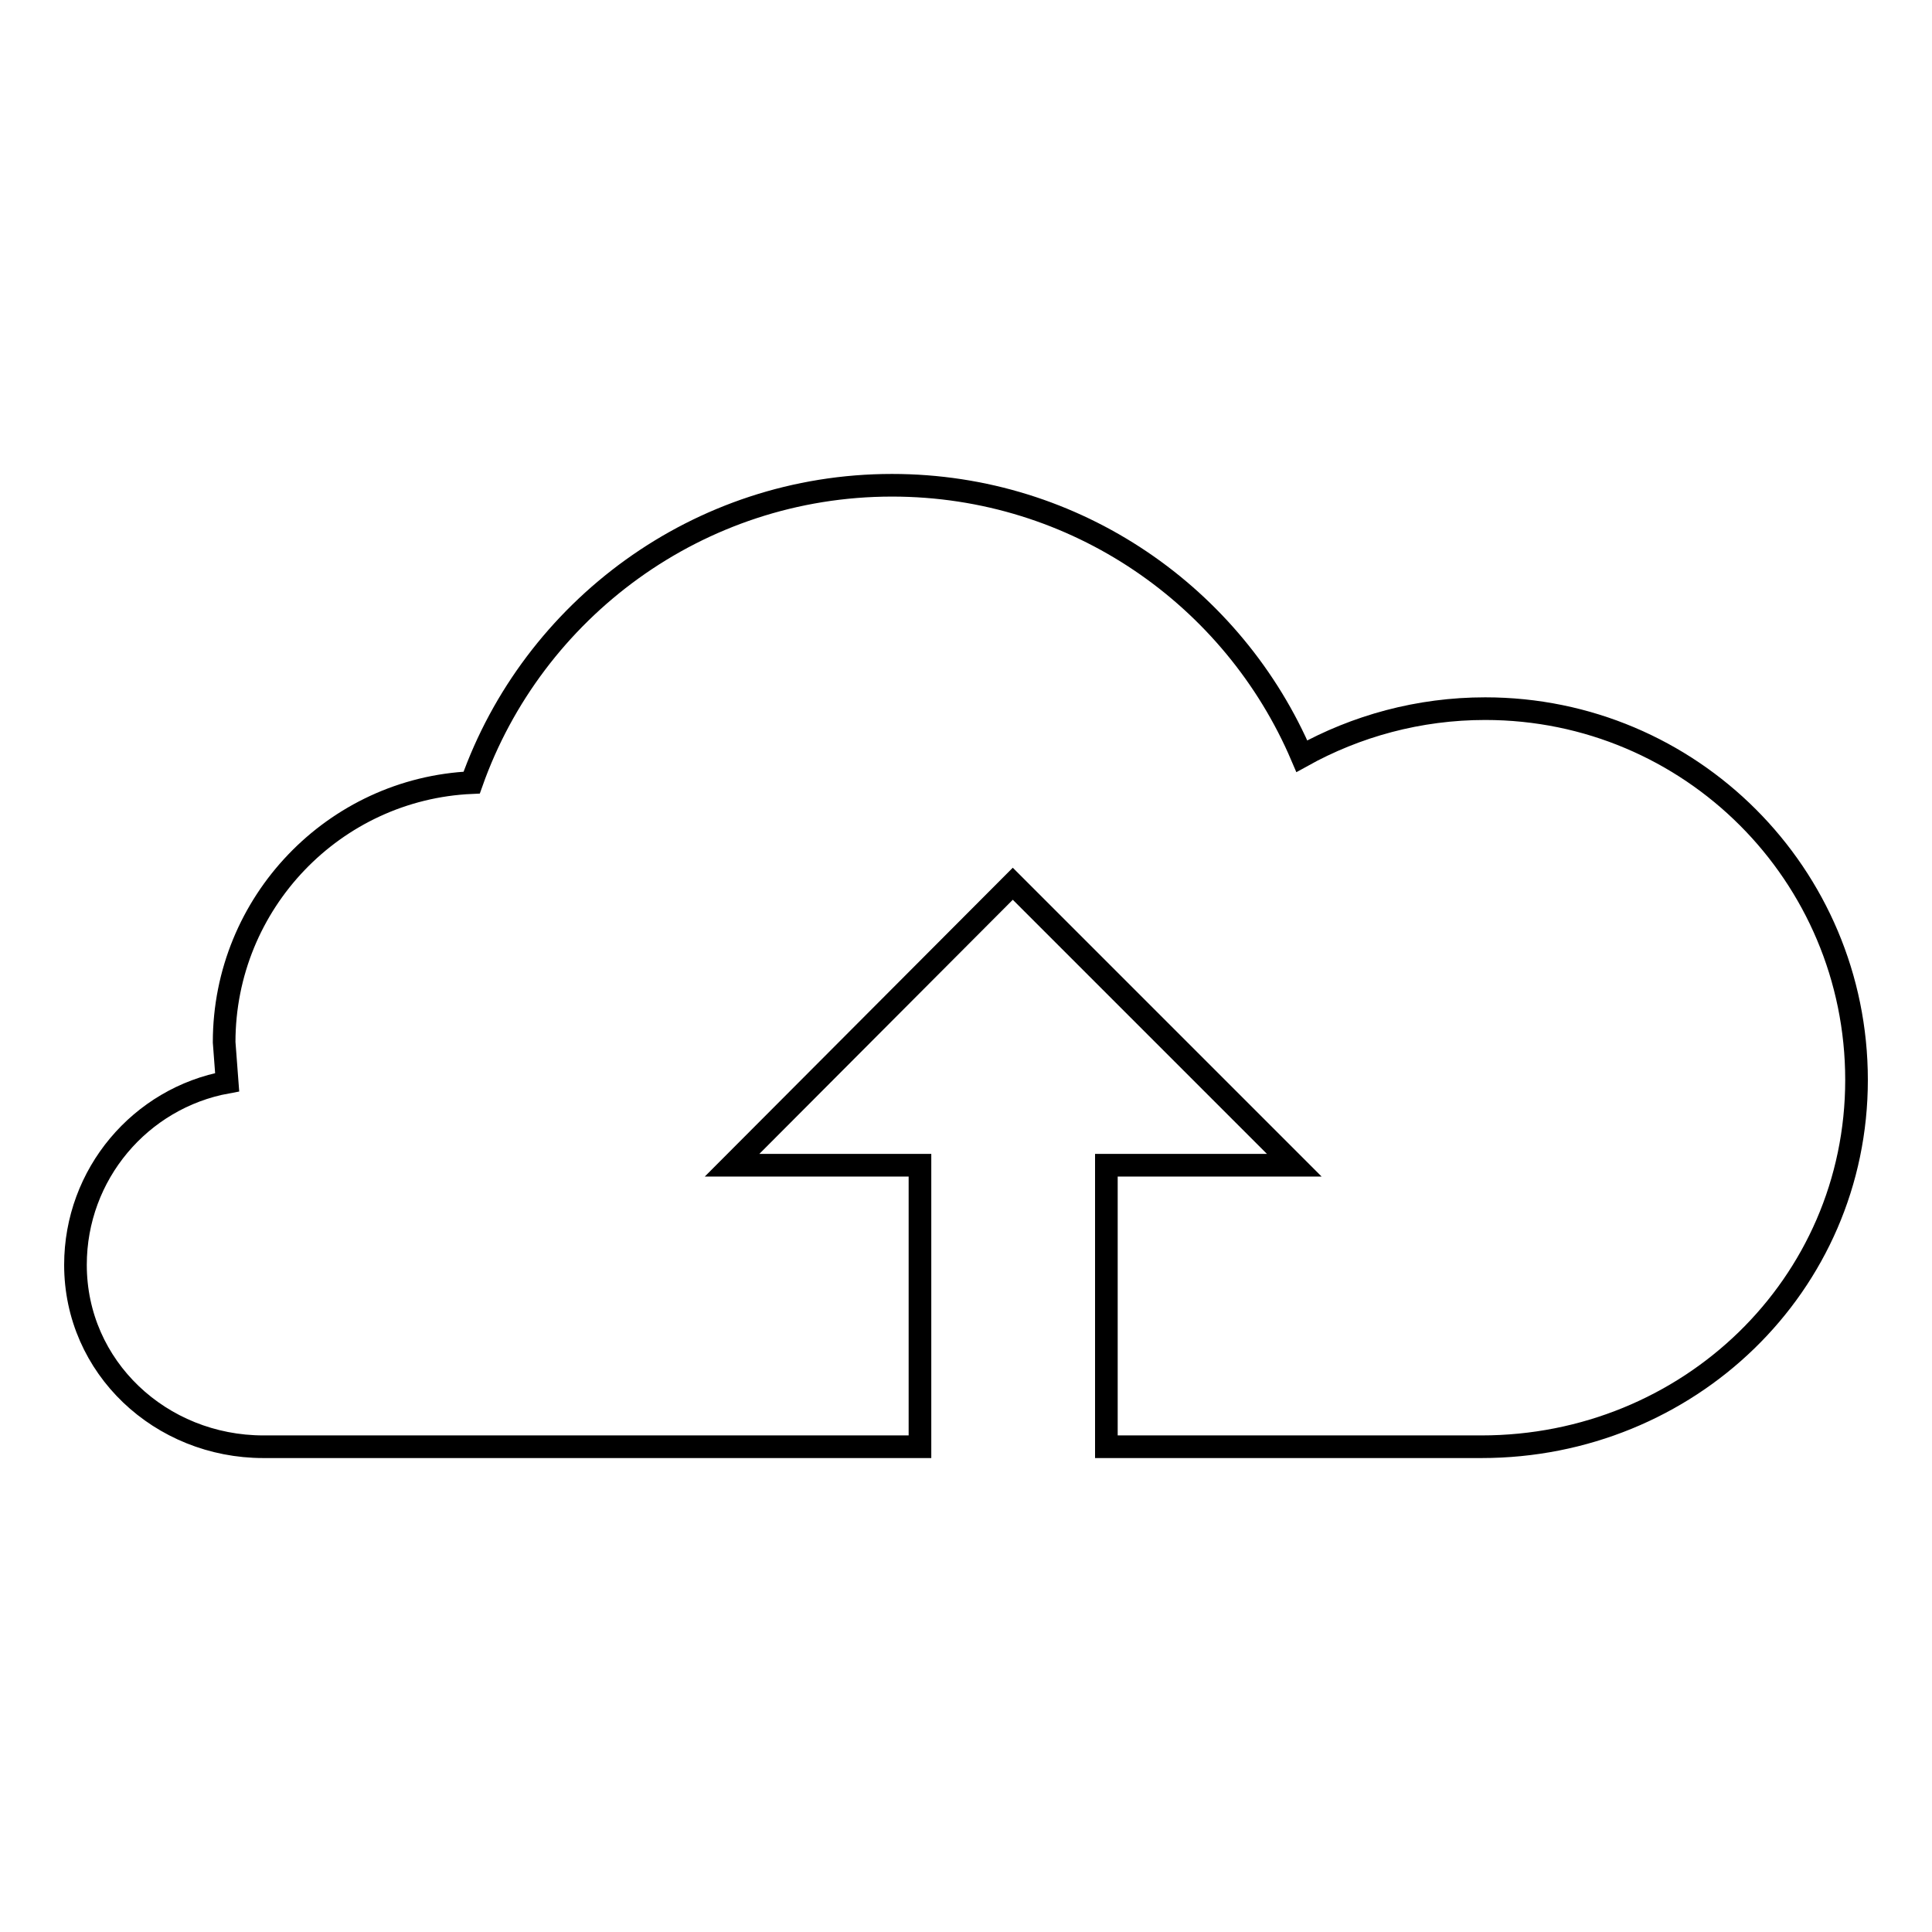 <?xml version="1.0" encoding="utf-8"?>
<!-- Svg Vector Icons : http://www.onlinewebfonts.com/icon -->
<!DOCTYPE svg PUBLIC "-//W3C//DTD SVG 1.1//EN" "http://www.w3.org/Graphics/SVG/1.1/DTD/svg11.dtd">
<svg version="1.1" xmlns="http://www.w3.org/2000/svg" xmlns:xlink="http://www.w3.org/1999/xlink" x="0px" y="0px" viewBox="0 0 256 256" enable-background="new 0 0 256 256" xml:space="preserve">
<g><g><path stroke-width="3" fill-opacity="0" stroke="#000000"  d="M196.8,93.9c27.2,0,49.2,22,49.2,49.2c0,27.2-22.3,48.6-49.7,48.6h-49.7v-37.3h24.9l-37.3-37.3L97,154.4h24.9v37.3h-87c-13.6,0-24.9-10.5-24.9-24.1c0-12,8.6-22.1,20.1-24.2l-0.4-5.3c0-18.5,14.6-33.6,32.8-34.4c8.1-22.9,30-39.4,55.7-39.4c24.4,0,45.3,14.8,54.3,35.9C179.7,96.2,188,93.9,196.8,93.9z"/></g></g>
</svg>